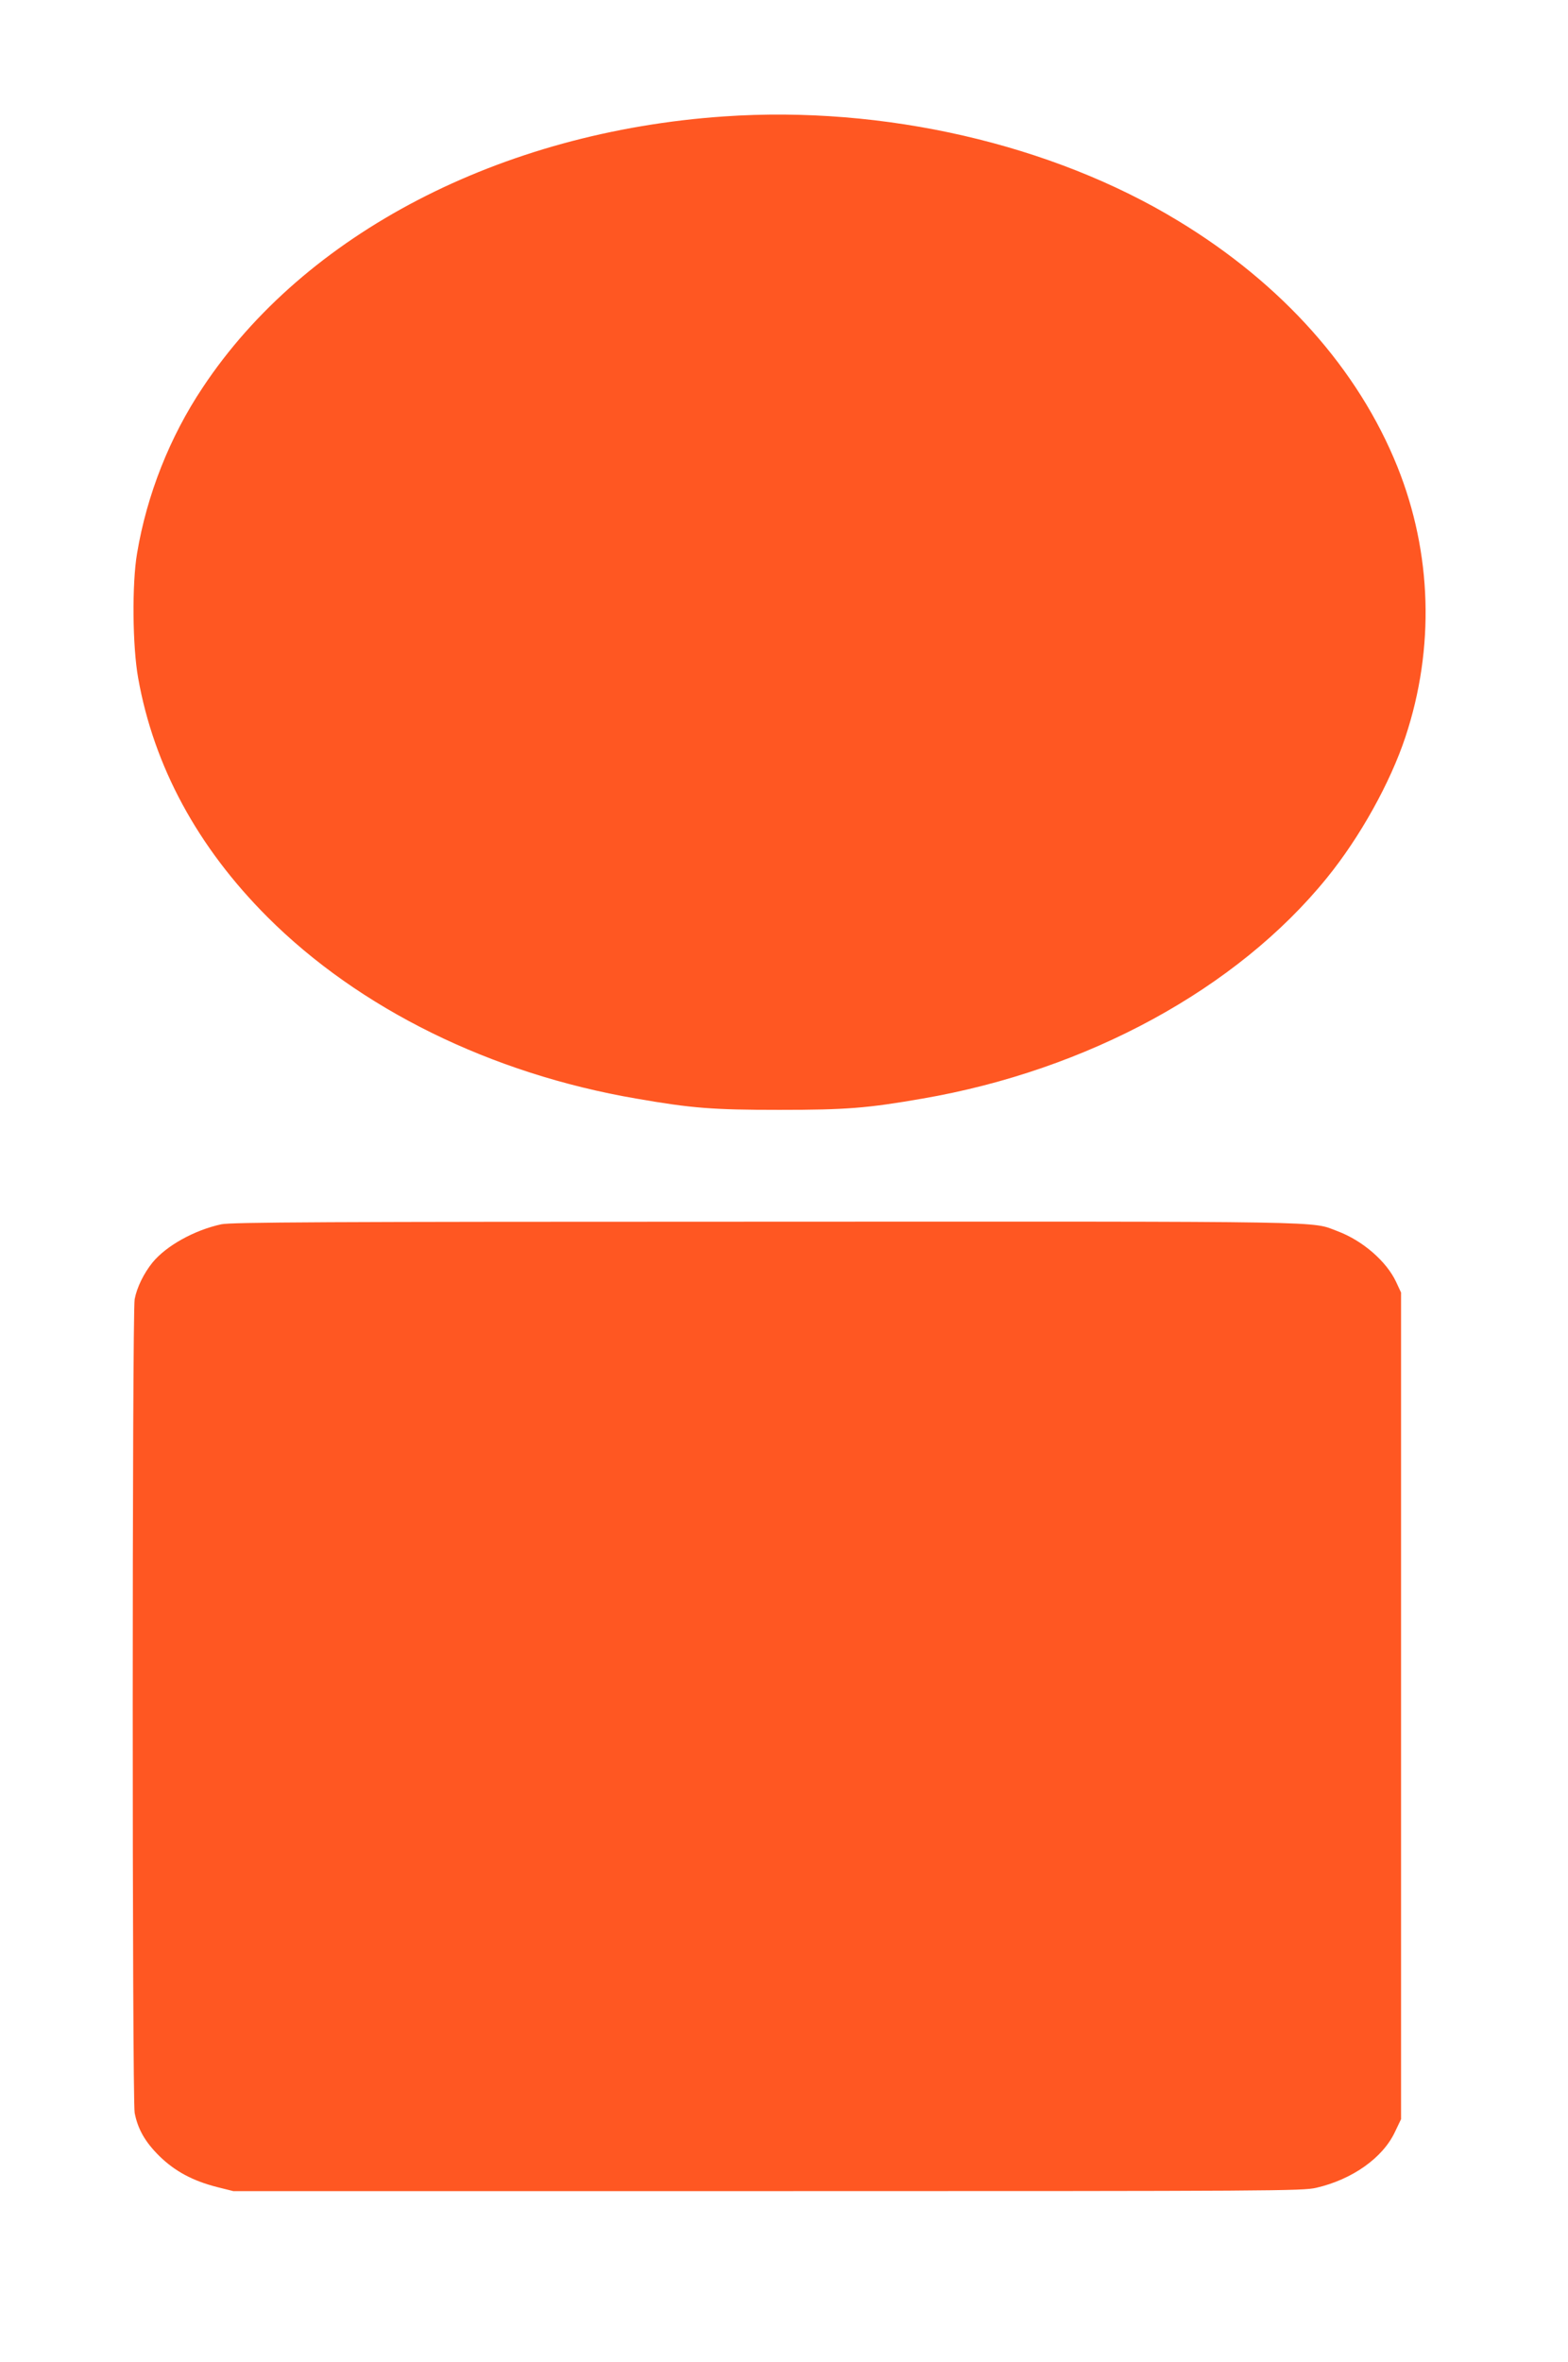 <?xml version="1.0" standalone="no"?>
<!DOCTYPE svg PUBLIC "-//W3C//DTD SVG 20010904//EN"
 "http://www.w3.org/TR/2001/REC-SVG-20010904/DTD/svg10.dtd">
<svg version="1.0" xmlns="http://www.w3.org/2000/svg"
 width="850pt" height="1280pt" viewBox="0 0 850 1280"
 preserveAspectRatio="xMidYMid meet">
<g transform="translate(0,1280) scale(0.1,-0.1)"
fill="#ff5722" stroke="none">
<path d="M3925 12169 c-1211 -83 -2273 -635 -2826 -1469 -179 -268 -303 -582
-356 -899 -28 -164 -25 -504 6 -676 85 -478 322 -916 701 -1295 497 -497 1211
-849 2000 -984 299 -52 412 -61 775 -61 363 0 476 9 775 61 895 154 1705 595
2192 1195 180 221 345 518 427 766 159 480 144 996 -44 1464 -212 527 -625
991 -1188 1332 -684 416 -1596 626 -2462 566z"/>
<path d="M1200 6165 c-147 -32 -298 -116 -373 -207 -47 -58 -85 -135 -97 -199
-14 -72 -14 -4337 0 -4410 17 -88 57 -158 134 -234 84 -82 180 -134 313 -168
l88 -22 2895 0 c2768 0 2899 1 2975 18 195 45 361 162 427 303 l33 69 0 2240
0 2240 -27 58 c-52 111 -181 223 -316 274 -150 56 28 53 -3100 52 -2420 0
-2898 -3 -2952 -14z"/>
</g>
</svg>
